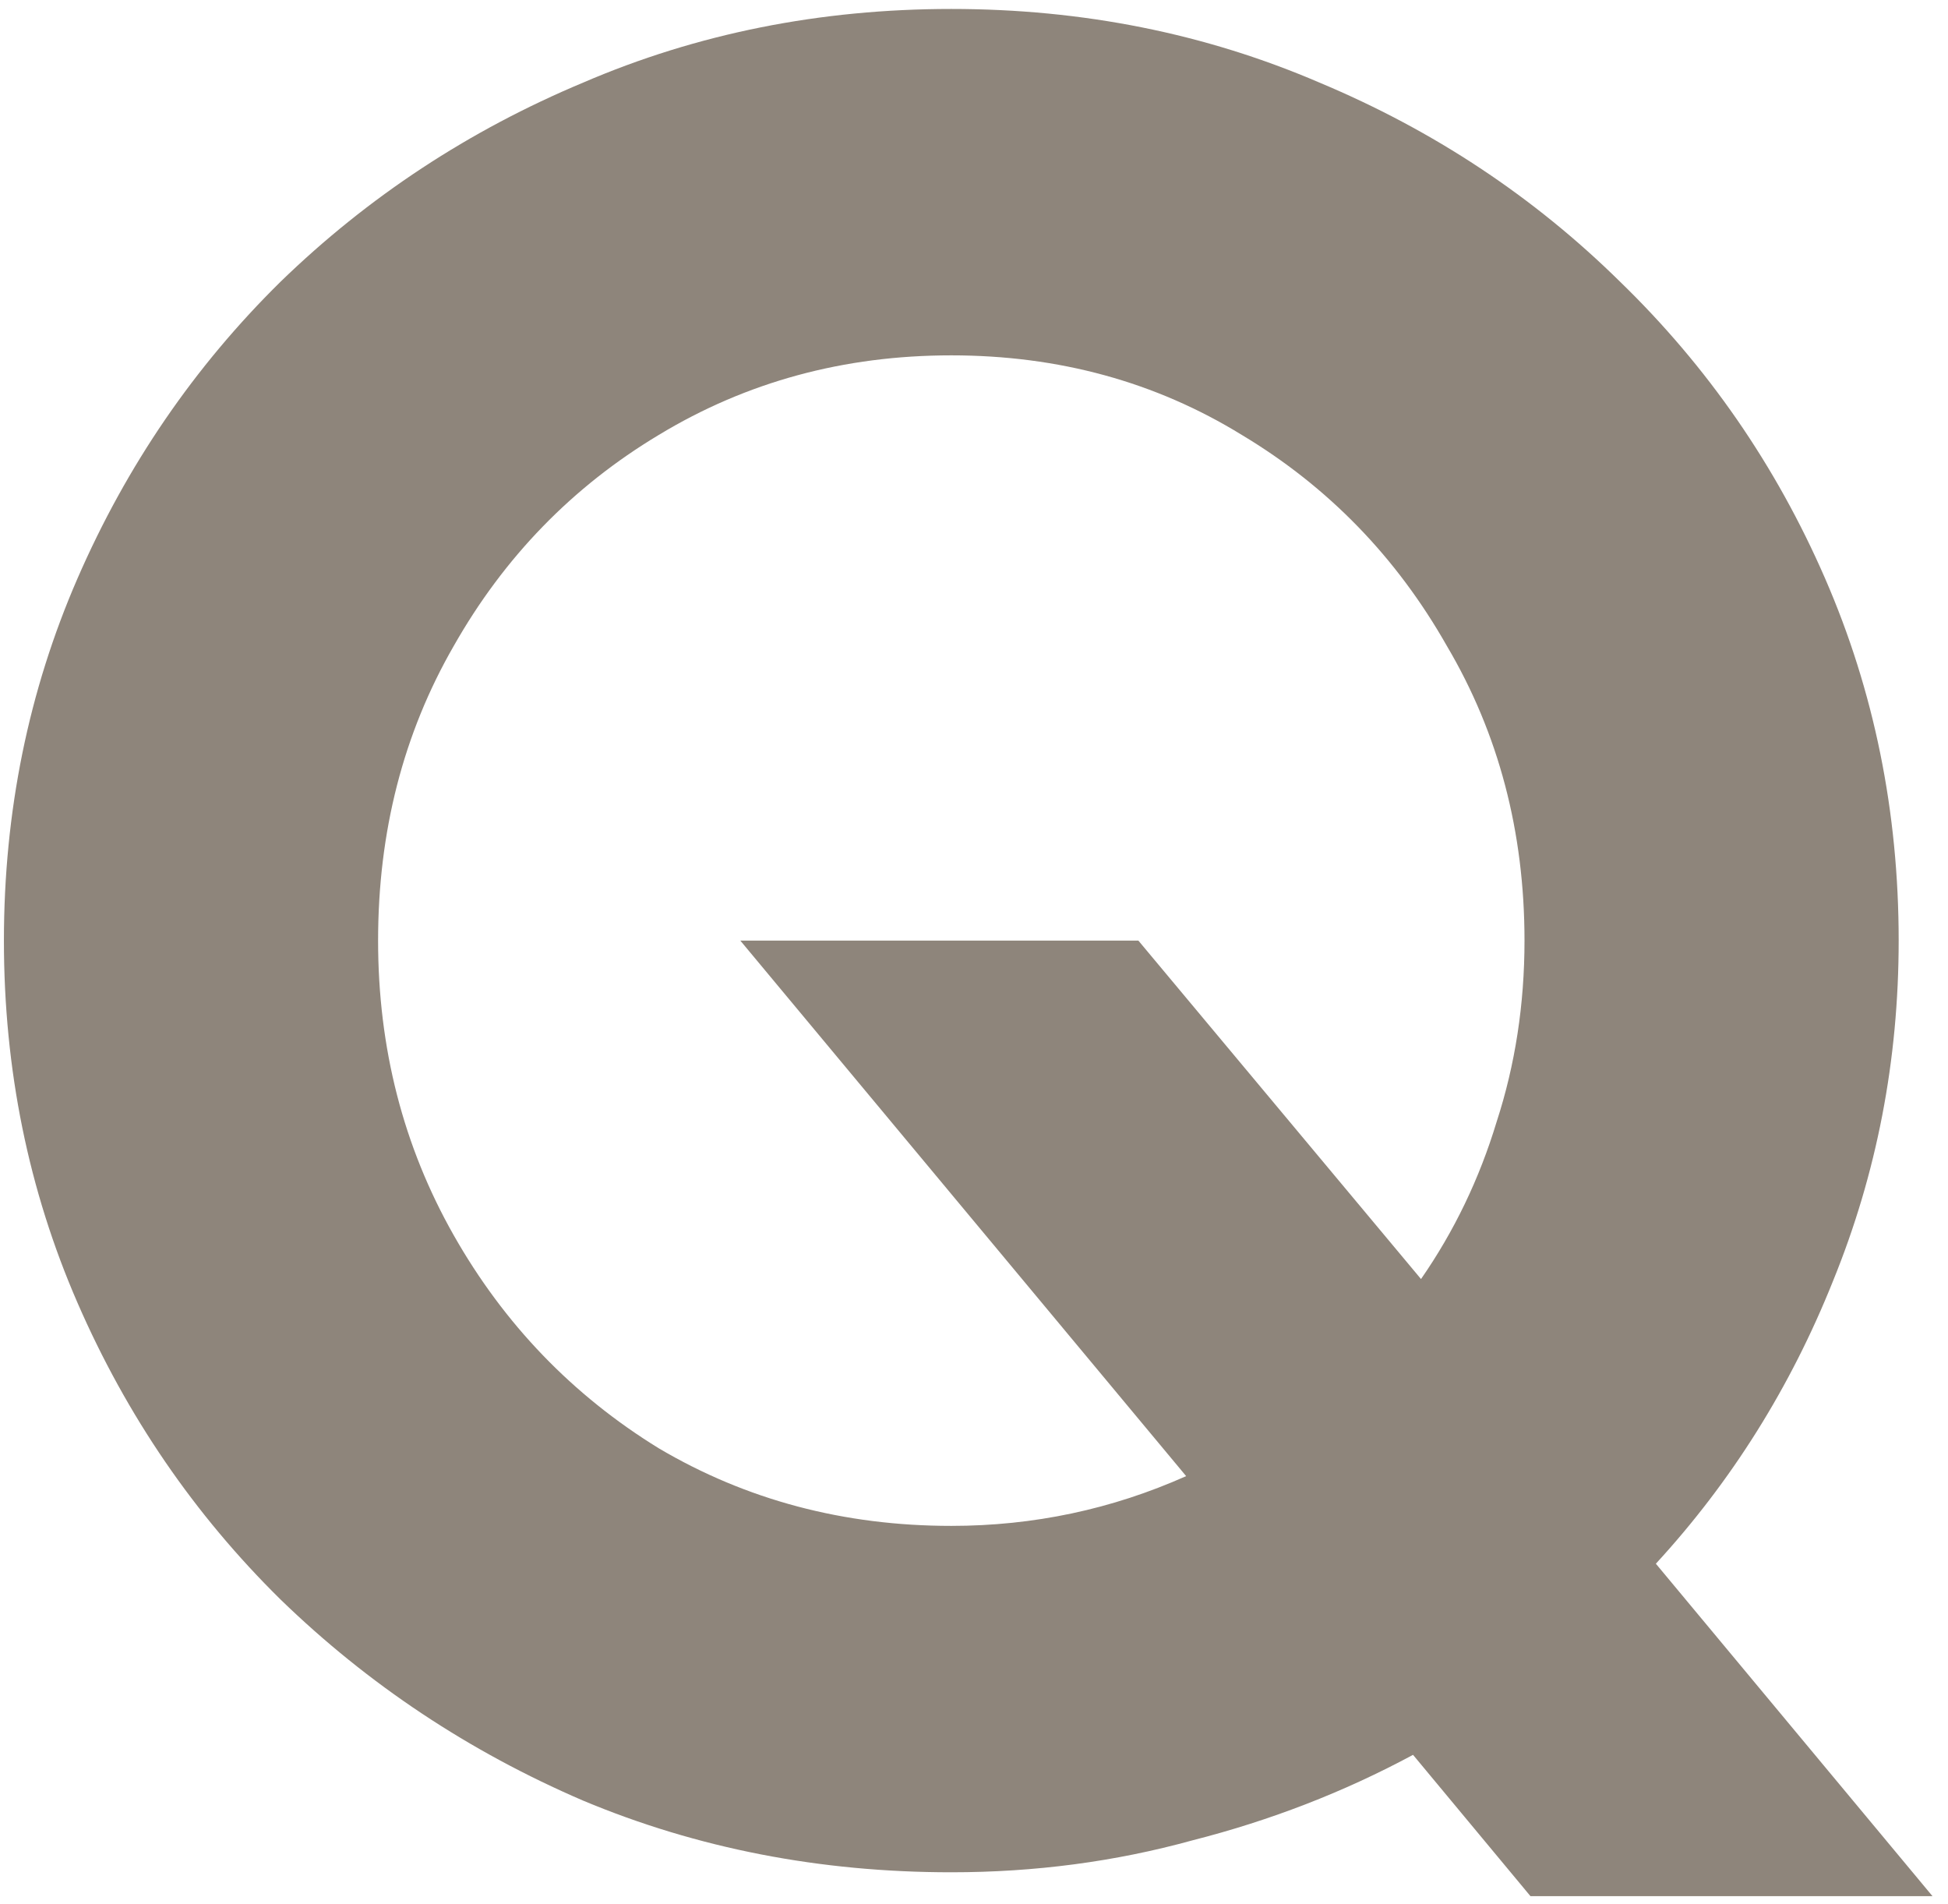 <svg width="87" height="85" viewBox="0 0 87 85" fill="none" xmlns="http://www.w3.org/2000/svg">
<path d="M68.353 84.667L63.108 78.356C60.027 80.015 56.738 81.289 53.242 82.178C49.805 83.126 46.219 83.6 42.486 83.6C36.62 83.6 31.138 82.533 26.042 80.4C20.945 78.207 16.442 75.215 12.531 71.422C8.679 67.629 5.657 63.215 3.464 58.178C1.271 53.141 0.175 47.748 0.175 42C0.175 36.252 1.271 30.859 3.464 25.822C5.657 20.785 8.679 16.37 12.531 12.578C16.442 8.785 20.945 5.822 26.042 3.689C31.138 1.496 36.62 0.4 42.486 0.4C48.353 0.4 53.834 1.496 58.931 3.689C64.027 5.822 68.501 8.785 72.353 12.578C76.264 16.37 79.316 20.785 81.508 25.822C83.701 30.859 84.797 36.252 84.797 42C84.797 47.333 83.82 52.4 81.864 57.2C79.968 61.941 77.331 66.148 73.953 69.822L86.308 84.667H68.353ZM42.486 68.133C46.16 68.133 49.657 67.392 52.975 65.911L33.064 42H50.842L63.464 57.111C64.945 54.978 66.071 52.637 66.842 50.089C67.671 47.541 68.086 44.844 68.086 42C68.086 37.141 66.931 32.755 64.62 28.844C62.368 24.874 59.316 21.733 55.464 19.422C51.612 17.052 47.286 15.867 42.486 15.867C37.686 15.867 33.331 17.052 29.419 19.422C25.568 21.733 22.516 24.874 20.264 28.844C18.012 32.755 16.886 37.141 16.886 42C16.886 46.8 18.012 51.185 20.264 55.156C22.516 59.126 25.568 62.296 29.419 64.667C33.331 66.978 37.686 68.133 42.486 68.133Z" fill="#8E857B"/>
</svg>
